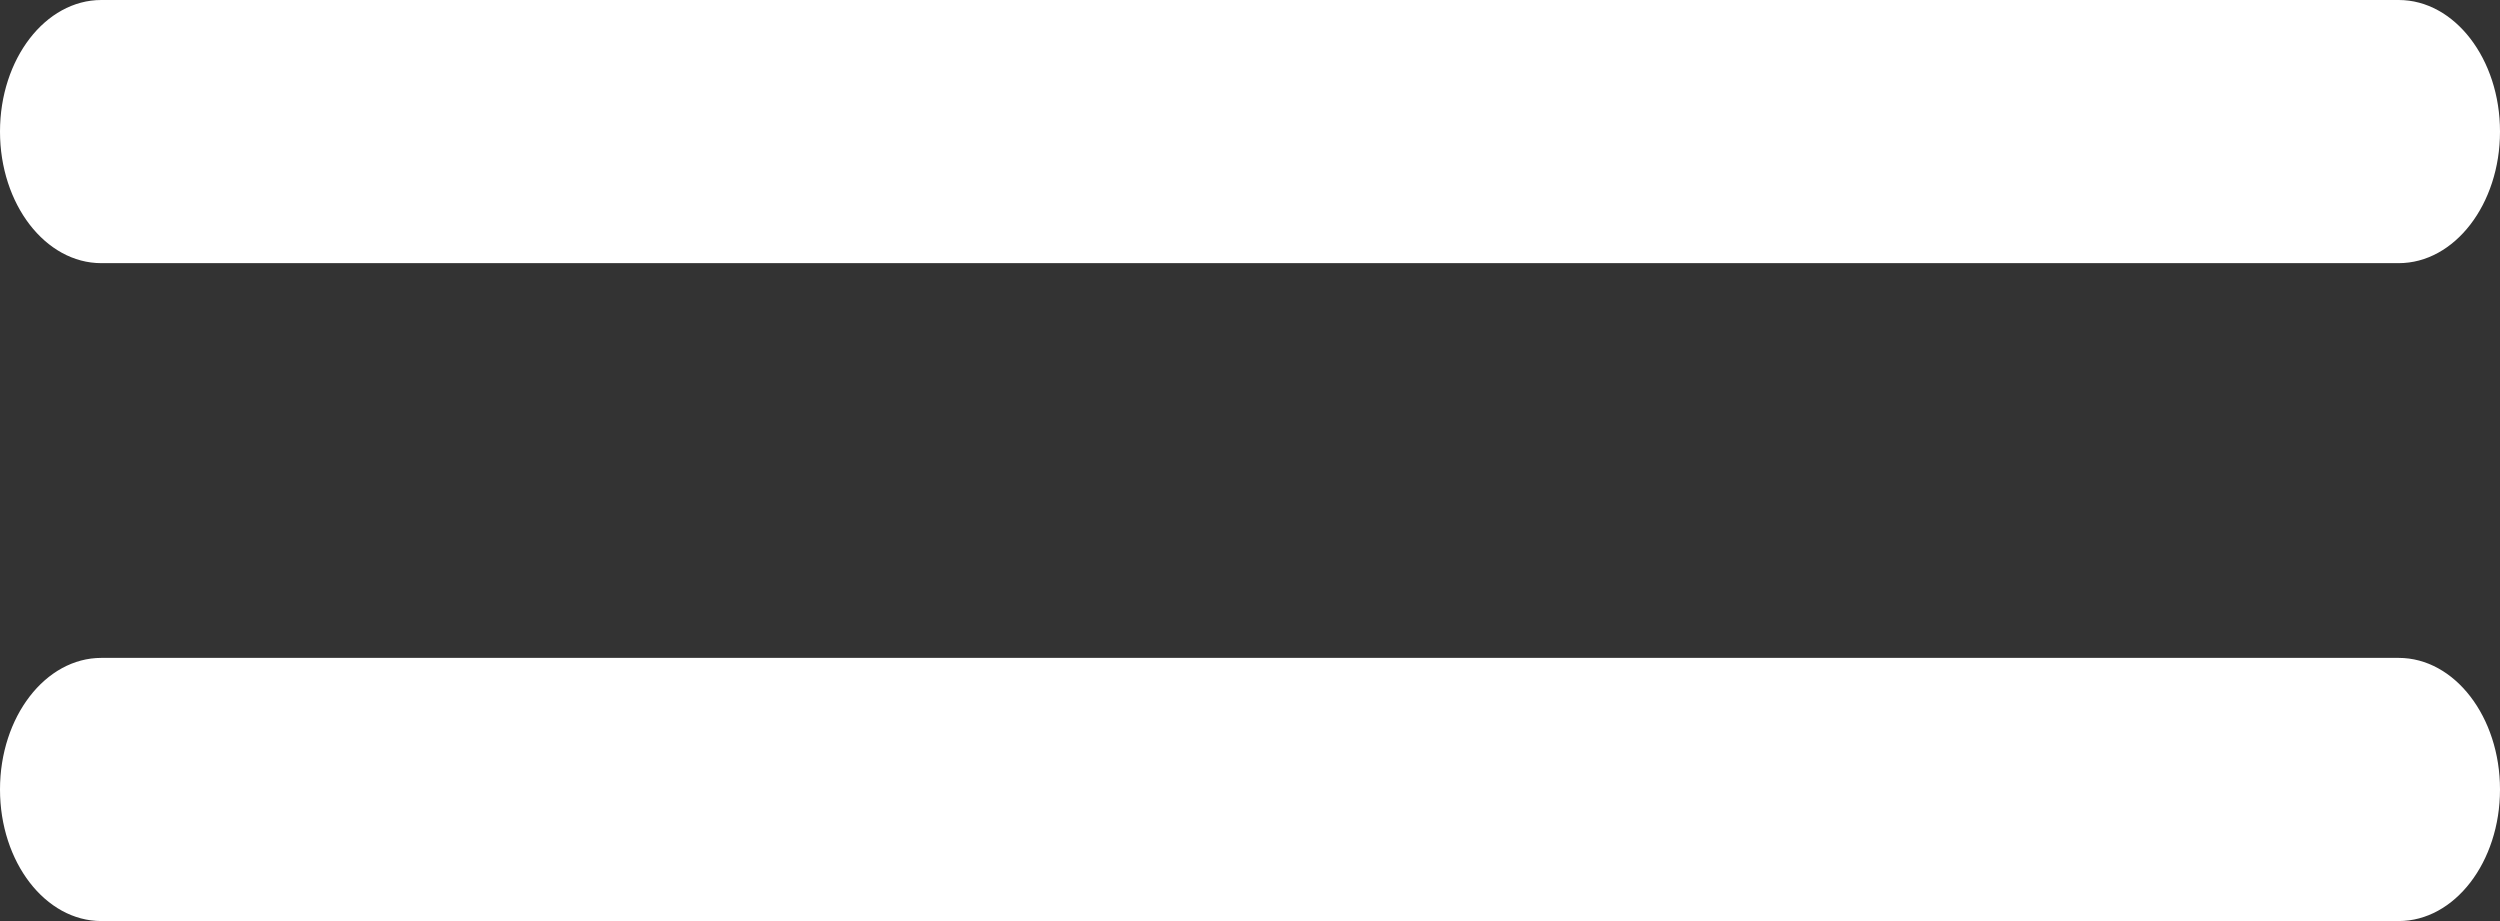 <svg width="19" height="7" viewBox="0 0 19 7" fill="none" xmlns="http://www.w3.org/2000/svg">
<rect x="0" y="0" width="19" height="7" fill="#333333" stroke="none"/>
<path d="M0 6C0 5.448 0.345 5 0.77 5H18.23C18.655 5 19 5.448 19 6C19 6.552 18.655 7 18.23 7H0.77C0.345 7 0 6.552 0 6Z" fill="white"/>
<path d="M0 1C0 0.448 0.345 0 0.77 0H18.23C18.655 0 19 0.448 19 1C19 1.552 18.655 2 18.23 2H0.77C0.345 2 0 1.552 0 1Z" fill="white"/>
</svg>
